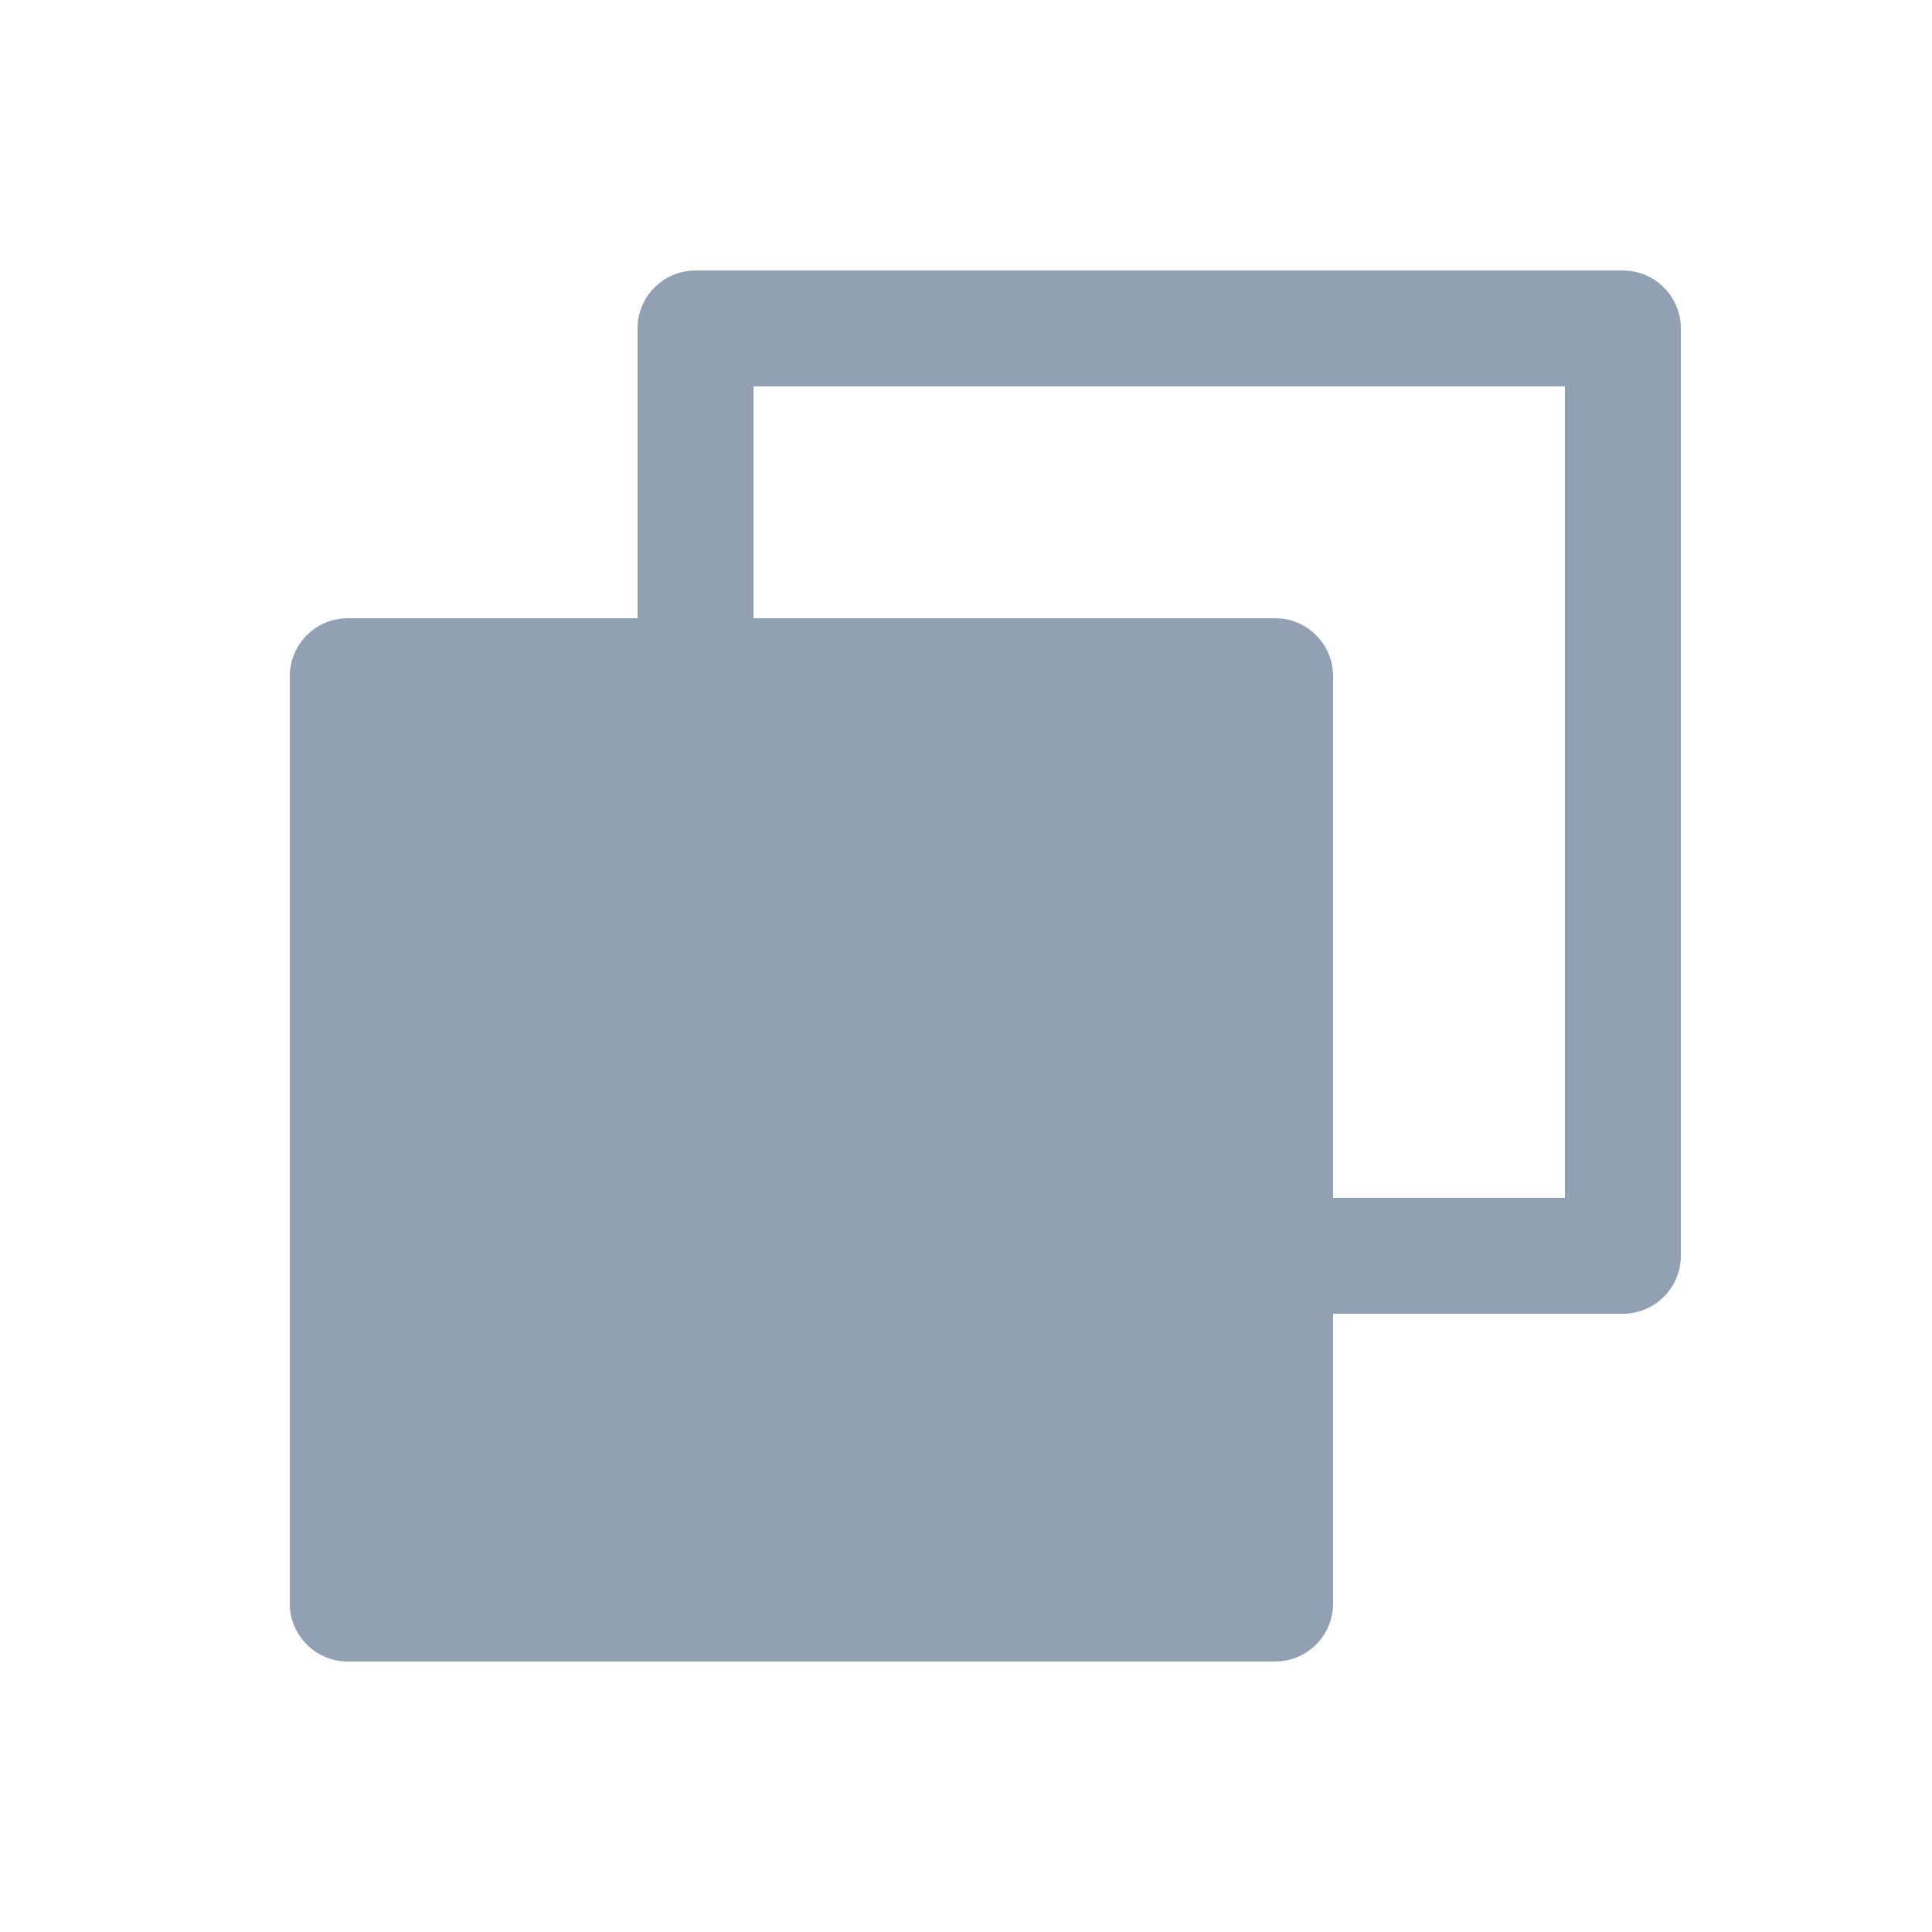 <svg width="25" height="25" viewBox="0 0 25 25" fill="none" xmlns="http://www.w3.org/2000/svg">
<path d="M21 3.5H9C8.801 3.5 8.61 3.579 8.47 3.72C8.329 3.86 8.25 4.051 8.25 4.25V8H4.5C4.301 8 4.11 8.079 3.97 8.22C3.829 8.36 3.75 8.551 3.75 8.75V20.75C3.75 20.949 3.829 21.14 3.97 21.28C4.11 21.421 4.301 21.5 4.5 21.5H16.5C16.699 21.5 16.89 21.421 17.03 21.28C17.171 21.14 17.25 20.949 17.25 20.75V17H21C21.199 17 21.39 16.921 21.53 16.78C21.671 16.64 21.75 16.449 21.75 16.25V4.25C21.75 4.051 21.671 3.86 21.53 3.72C21.39 3.579 21.199 3.5 21 3.5ZM20.25 15.5H17.25V8.75C17.25 8.551 17.171 8.36 17.03 8.22C16.89 8.079 16.699 8 16.5 8H9.75V5H20.25V15.5Z" fill="#91A0B2"/>
</svg>

